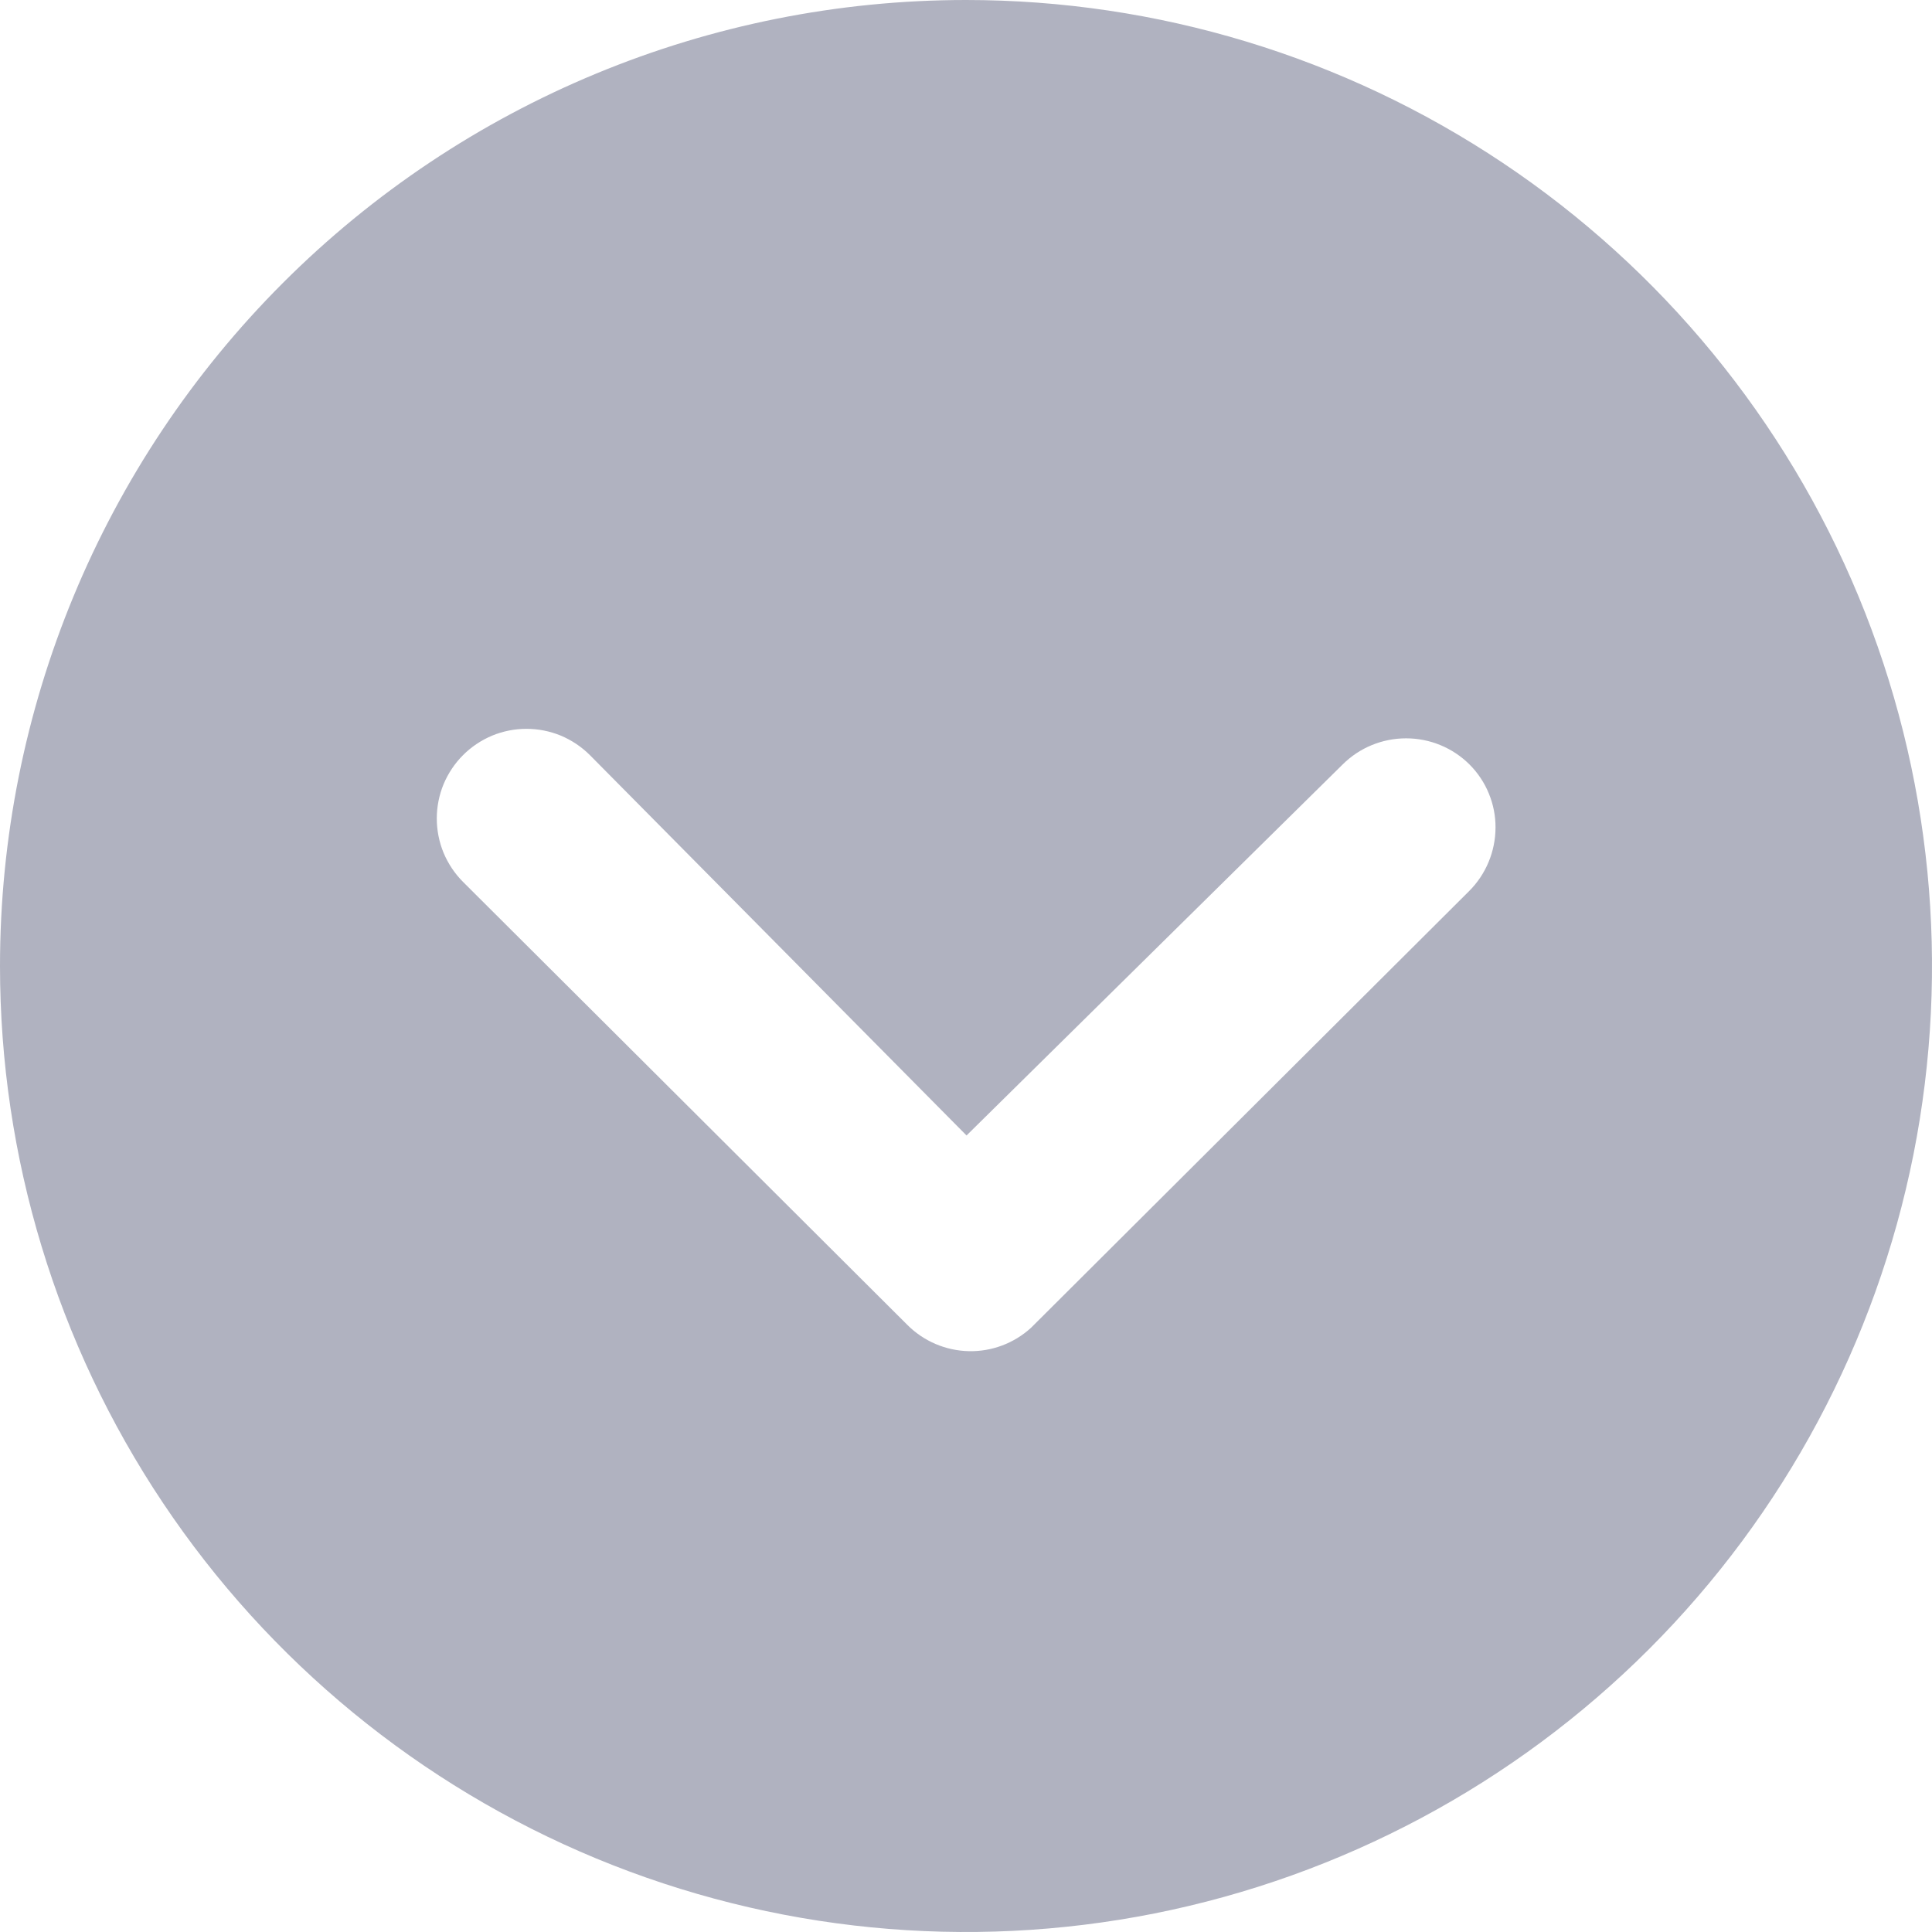 <svg width="25" height="25" viewBox="0 0 25 25" fill="none" xmlns="http://www.w3.org/2000/svg">
<path d="M0 12.5C0 14.972 0.733 17.389 2.107 19.445C3.48 21.5 5.432 23.102 7.716 24.049C10.001 24.995 12.514 25.242 14.939 24.76C17.363 24.277 19.591 23.087 21.339 21.339C23.087 19.591 24.277 17.363 24.76 14.939C25.242 12.514 24.995 10.001 24.049 7.716C23.102 5.432 21.5 3.48 19.445 2.107C17.389 0.733 14.972 0 12.5 0C9.185 0 6.005 1.317 3.661 3.661C1.317 6.005 0 9.185 0 12.5ZM17.374 9.892C17.592 9.675 17.887 9.554 18.195 9.554C18.502 9.554 18.797 9.675 19.015 9.892C19.122 9.999 19.208 10.127 19.265 10.267C19.323 10.407 19.353 10.557 19.352 10.709C19.351 11.018 19.228 11.314 19.009 11.532L13.342 17.181C13.122 17.382 12.833 17.491 12.535 17.484C12.237 17.477 11.953 17.356 11.742 17.145L5.992 11.412C5.884 11.304 5.799 11.176 5.74 11.036C5.682 10.895 5.652 10.744 5.652 10.591C5.652 10.439 5.682 10.288 5.74 10.147C5.799 10.007 5.884 9.879 5.992 9.771C6.1 9.663 6.228 9.578 6.368 9.519C6.509 9.461 6.66 9.431 6.812 9.431C6.965 9.431 7.116 9.461 7.257 9.519C7.397 9.578 7.525 9.663 7.633 9.771L12.507 14.693L17.374 9.892Z" fill="#B0B2C0"/>
</svg>
